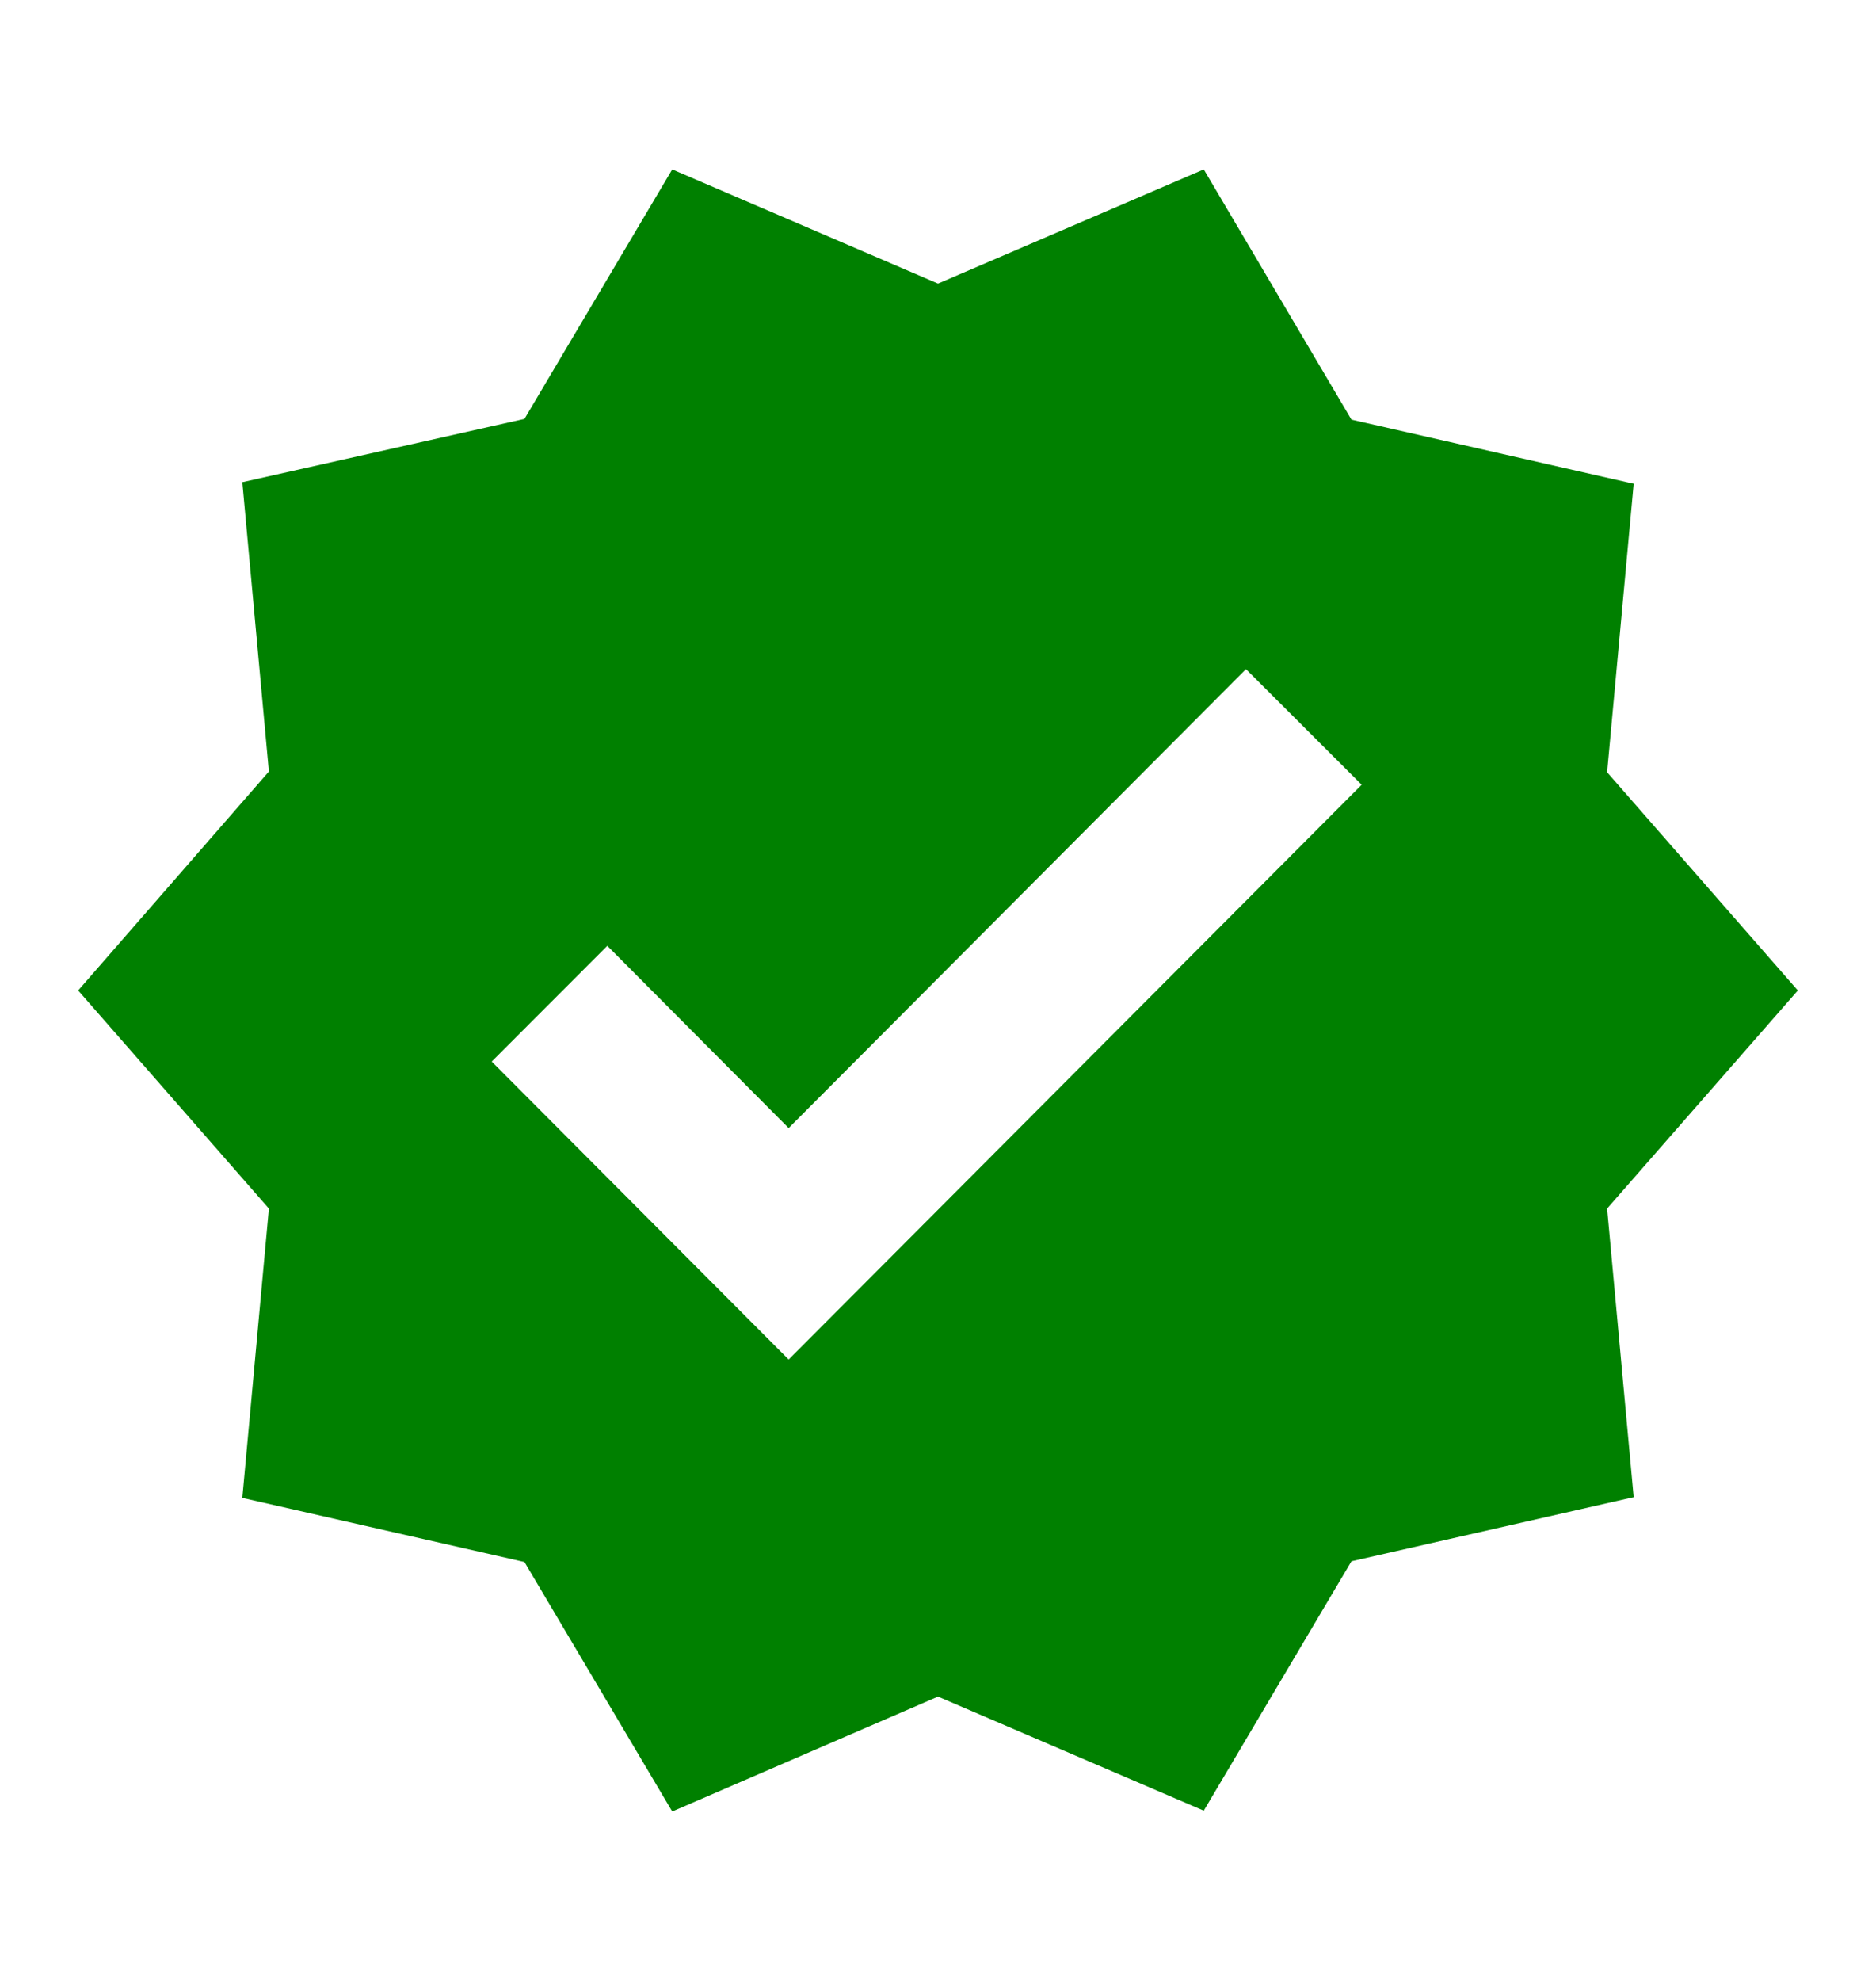 <svg width="18" height="19" viewBox="0 0 18 19" fill="none" xmlns="http://www.w3.org/2000/svg">
<g id="Verified" clip-path="url(#clip0_5510_12174)">
<g id="Group">
<path id="Vector" d="M17.25 9.5L15.42 7.407L15.675 4.64L12.967 4.025L11.55 1.625L9 2.72L6.45 1.625L5.032 4.018L2.325 4.625L2.58 7.4L0.75 9.5L2.58 11.592L2.325 14.367L5.032 14.982L6.45 17.375L9 16.273L11.55 17.367L12.967 14.975L15.675 14.36L15.42 11.592L17.25 9.5ZM7.567 13.04L4.718 10.182L5.827 9.072L7.567 10.82L11.955 6.418L13.065 7.527L7.567 13.04Z" fill="#008000"/>
</g>
</g>
<defs>
<clipPath id="clip0_5510_12174">
<rect width="18" height="18" fill="white" transform="translate(0 0.5)"/>
</clipPath>
</defs>
</svg>
